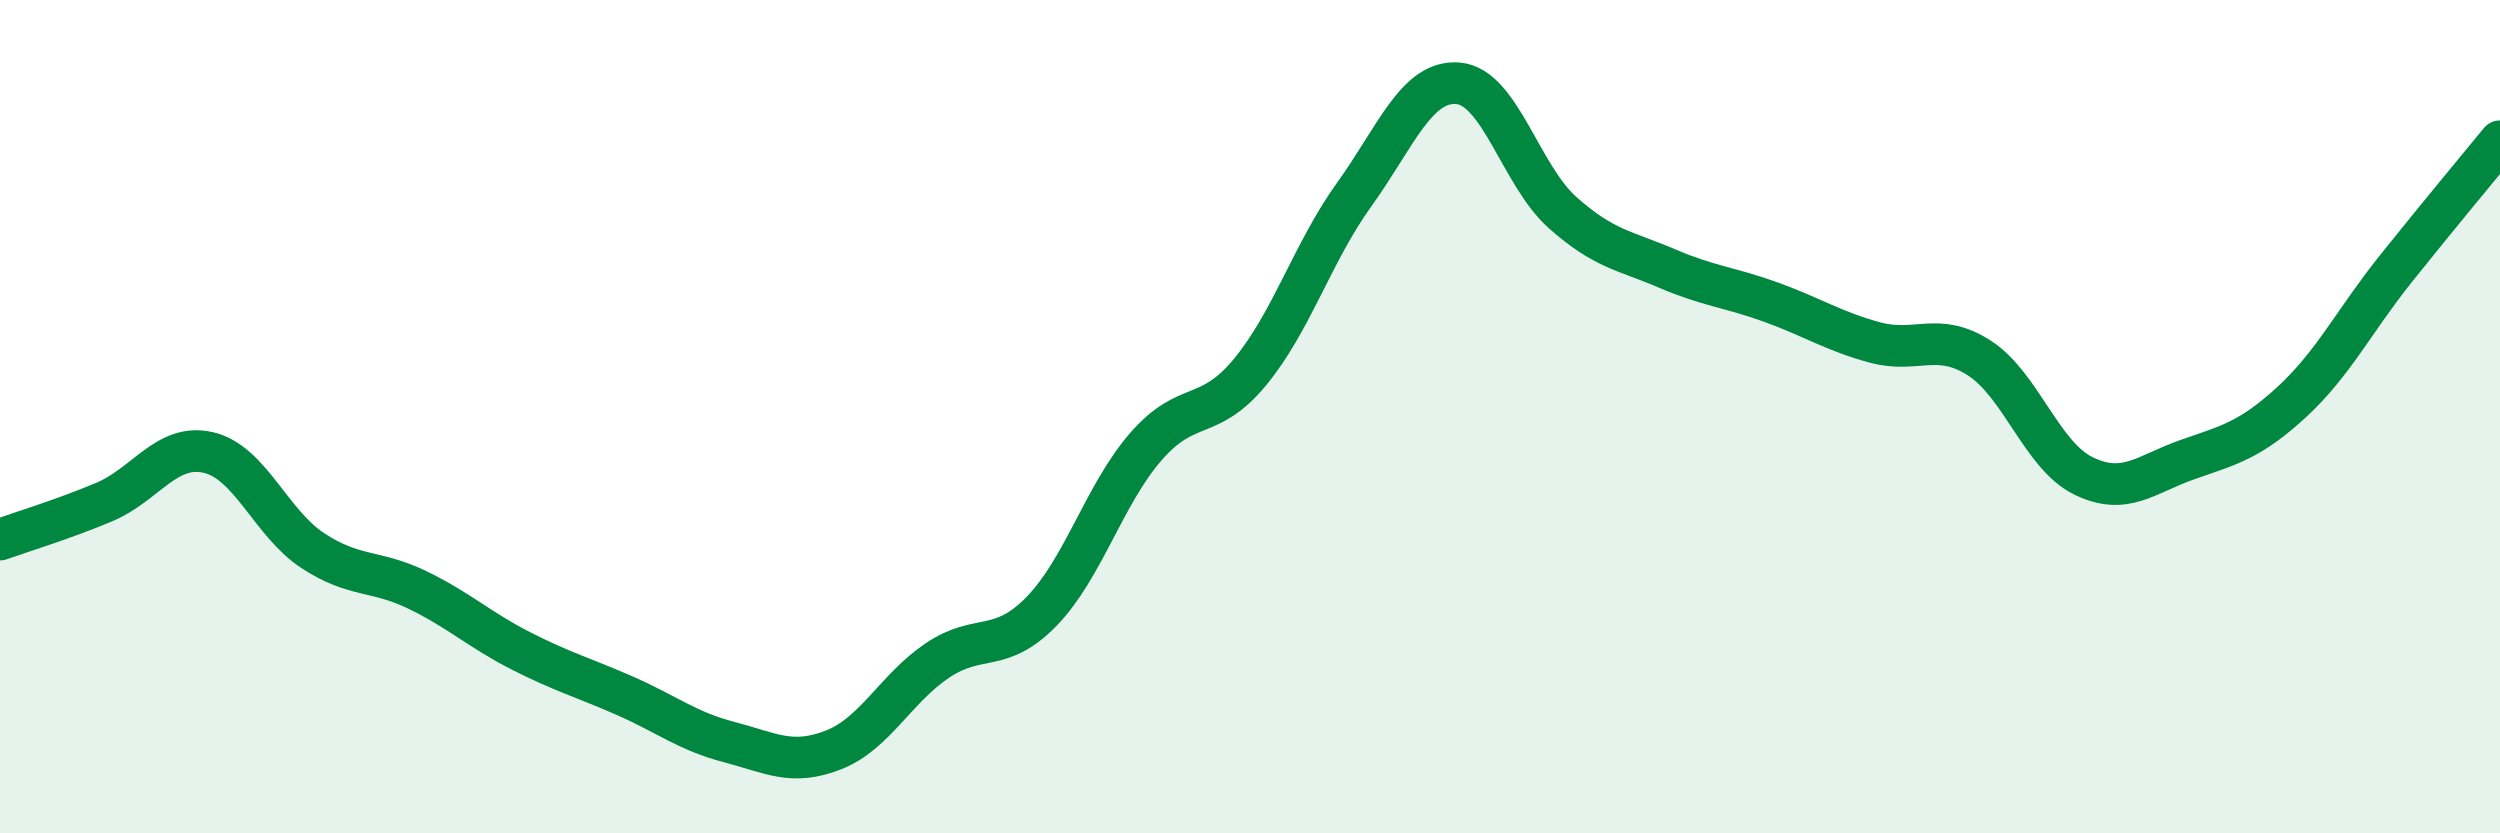 
    <svg width="60" height="20" viewBox="0 0 60 20" xmlns="http://www.w3.org/2000/svg">
      <path
        d="M 0,12.95 C 0.5,12.77 1.5,12.47 2.5,12.05 C 3.5,11.63 4,10.63 5,10.86 C 6,11.09 6.5,12.55 7.5,13.21 C 8.5,13.87 9,13.67 10,14.15 C 11,14.63 11.5,15.11 12.5,15.62 C 13.5,16.13 14,16.26 15,16.7 C 16,17.14 16.5,17.55 17.5,17.81 C 18.5,18.07 19,18.39 20,18 C 21,17.61 21.5,16.52 22.5,15.85 C 23.5,15.18 24,15.7 25,14.67 C 26,13.64 26.5,11.87 27.5,10.72 C 28.5,9.57 29,10.14 30,8.93 C 31,7.72 31.5,6.06 32.5,4.67 C 33.5,3.28 34,1.91 35,2 C 36,2.09 36.5,4.21 37.5,5.1 C 38.5,5.99 39,6.01 40,6.44 C 41,6.87 41.5,6.89 42.5,7.25 C 43.5,7.61 44,7.95 45,8.22 C 46,8.49 46.5,7.95 47.5,8.59 C 48.5,9.23 49,10.93 50,11.42 C 51,11.91 51.5,11.38 52.5,11.03 C 53.5,10.68 54,10.57 55,9.65 C 56,8.73 56.5,7.7 57.5,6.45 C 58.5,5.2 59.5,4 60,3.39L60 20L0 20Z"
        fill="#008740"
        opacity="0.1"
        stroke-linecap="round"
        stroke-linejoin="round"
      />
      <path
        d="M 0,12.95 C 0.5,12.77 1.5,12.47 2.5,12.05 C 3.5,11.63 4,10.63 5,10.86 C 6,11.09 6.5,12.55 7.5,13.21 C 8.5,13.87 9,13.67 10,14.15 C 11,14.63 11.5,15.11 12.5,15.62 C 13.5,16.13 14,16.26 15,16.7 C 16,17.14 16.5,17.55 17.5,17.81 C 18.5,18.07 19,18.39 20,18 C 21,17.61 21.5,16.52 22.5,15.85 C 23.5,15.18 24,15.7 25,14.67 C 26,13.64 26.5,11.87 27.5,10.72 C 28.5,9.57 29,10.14 30,8.93 C 31,7.72 31.5,6.06 32.5,4.67 C 33.5,3.28 34,1.91 35,2 C 36,2.09 36.5,4.21 37.5,5.1 C 38.5,5.99 39,6.01 40,6.44 C 41,6.87 41.5,6.89 42.5,7.25 C 43.5,7.61 44,7.95 45,8.22 C 46,8.49 46.5,7.95 47.5,8.59 C 48.5,9.23 49,10.93 50,11.42 C 51,11.91 51.5,11.38 52.5,11.03 C 53.5,10.68 54,10.57 55,9.65 C 56,8.73 56.5,7.7 57.5,6.45 C 58.5,5.2 59.5,4 60,3.39"
        stroke="#008740"
        stroke-width="1"
        fill="none"
        stroke-linecap="round"
        stroke-linejoin="round"
      />
    </svg>
  